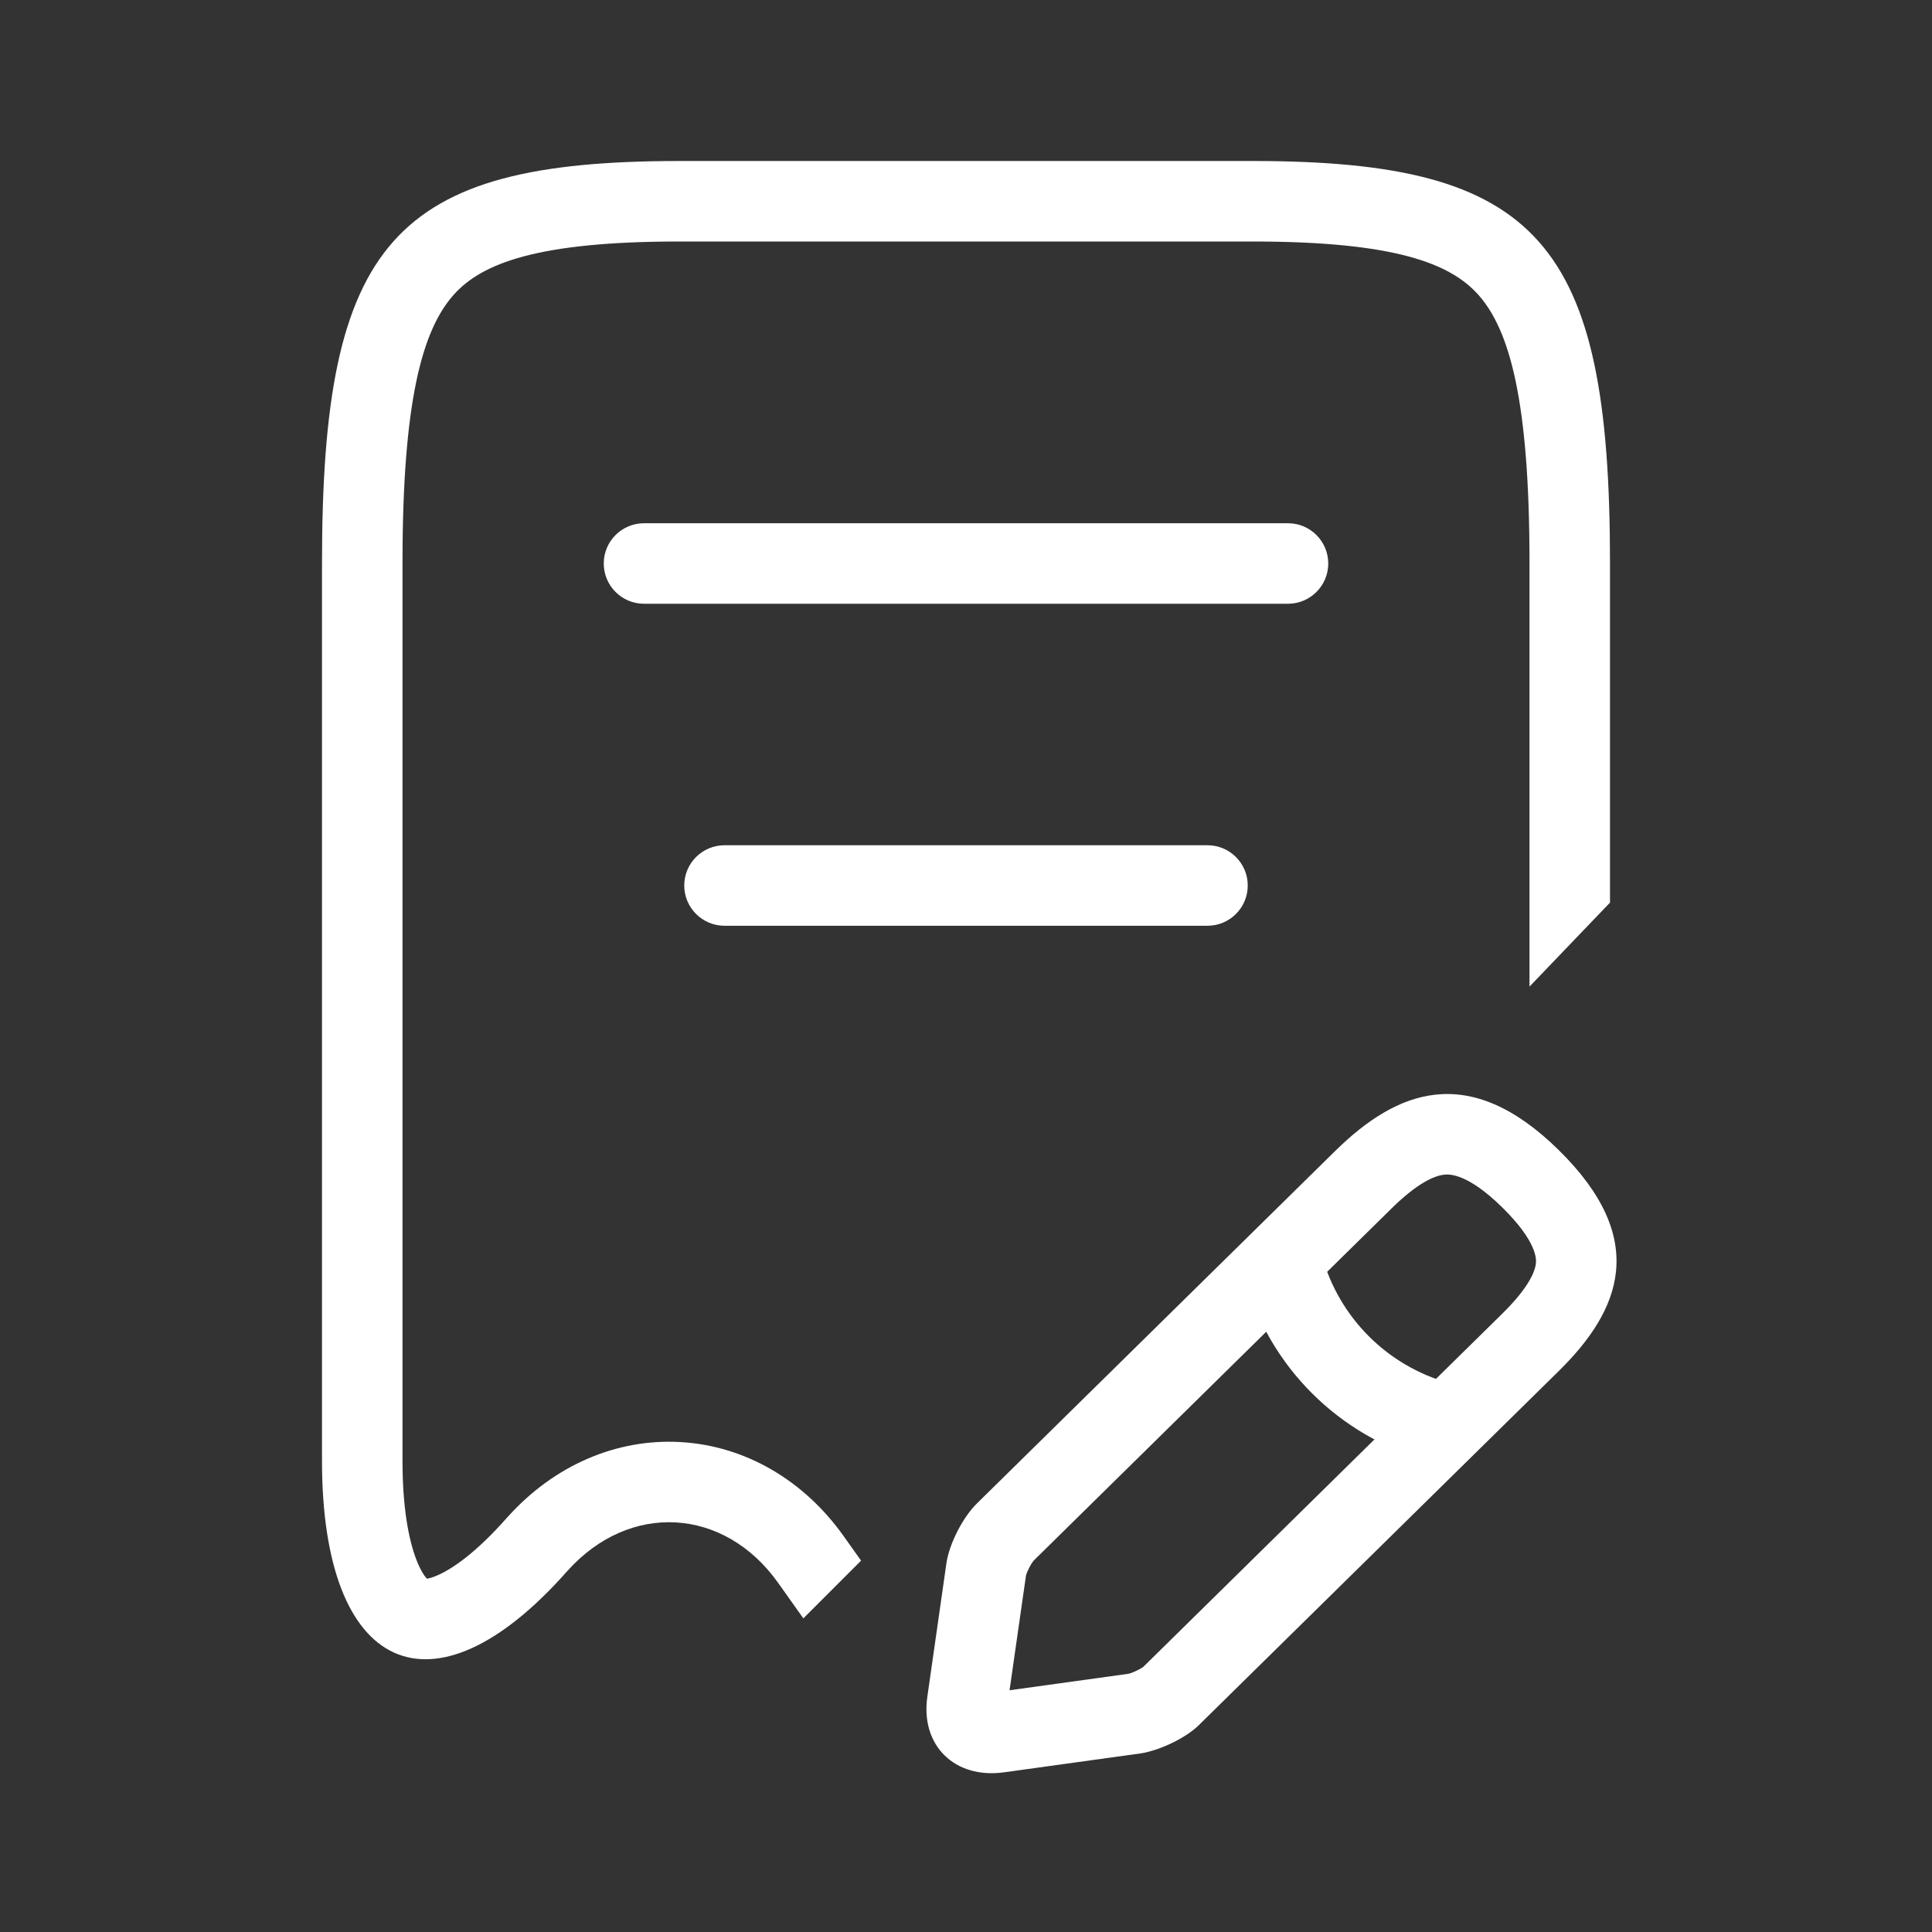 <svg width="48" height="48" viewBox="0 0 48 48" fill="none" xmlns="http://www.w3.org/2000/svg">
<rect x="0" y="0" width="48" height="48" fill="#333333" stroke="none"/>
<path fill-rule="evenodd" clip-rule="evenodd" d="M15 14C15 13.448 15.448 13 16 13H32C32.552 13 33 13.448 33 14C33 14.552 32.552 15 32 15H16C15.448 15 15 14.552 15 14Z" fill="white"/>
<path fill-rule="evenodd" clip-rule="evenodd" d="M17 22C17 21.448 17.448 21 18 21H30C30.552 21 31 21.448 31 22C31 22.552 30.552 23 30 23H18C17.448 23 17 22.552 17 22Z" fill="white"/>
<path fill-rule="evenodd" clip-rule="evenodd" d="M38.726 34.064C40.259 32.555 40.988 30.799 38.726 28.573C36.488 26.372 34.704 27.089 33.17 28.598L24.271 37.353C23.919 37.7 23.593 38.343 23.517 38.813L23.04 42.152C22.864 43.364 23.718 44.205 24.95 44.032L28.344 43.562C28.821 43.487 29.5 43.166 29.827 42.819L38.726 34.064ZM28.034 41.585C28.042 41.584 28.06 41.579 28.09 41.569C28.14 41.552 28.199 41.528 28.259 41.498C28.32 41.468 28.367 41.44 28.396 41.42L28.403 41.415C28.41 41.408 28.417 41.401 28.424 41.394L37.323 32.638C37.978 31.994 38.138 31.593 38.159 31.387C38.169 31.292 38.197 30.858 37.323 29.998C36.471 29.16 36.021 29.17 35.885 29.184C35.644 29.208 35.222 29.384 34.573 30.023L25.682 38.772C25.678 38.776 25.669 38.787 25.655 38.807C25.629 38.844 25.599 38.894 25.569 38.951C25.54 39.009 25.517 39.062 25.502 39.104C25.497 39.12 25.493 39.132 25.491 39.139L25.082 41.994L28.034 41.585Z" fill="white"/>
<path fill-rule="evenodd" clip-rule="evenodd" d="M31.611 30.503C32.144 30.356 32.695 30.667 32.843 31.199C33.27 32.739 34.467 33.936 36.007 34.364C36.539 34.512 36.851 35.063 36.703 35.595C36.555 36.127 36.004 36.439 35.472 36.291C33.256 35.675 31.531 33.951 30.916 31.735C30.768 31.202 31.079 30.651 31.611 30.503Z" fill="white"/>
<path fill-rule="evenodd" clip-rule="evenodd" d="M40 22.425V13.985C40 6.001 38.231 4 31.115 4H16.885C9.769 4 8 6.001 8 13.985V36.294C8 41.564 10.748 42.812 14.08 39.048L14.099 39.028C15.642 37.304 17.995 37.443 19.332 39.325L19.959 40.208L21.393 38.774L20.962 38.167C19.977 36.78 18.52 35.92 16.908 35.828C15.304 35.736 13.765 36.415 12.629 37.671C12.614 37.688 12.597 37.706 12.582 37.722C11.858 38.541 11.279 38.953 10.897 39.126C10.749 39.193 10.657 39.215 10.607 39.221C10.558 39.172 10.458 39.043 10.346 38.754C10.155 38.26 10 37.46 10 36.294V13.985C10 9.953 10.495 8.198 11.269 7.327C11.966 6.543 13.348 6 16.885 6H31.115C34.652 6 36.033 6.543 36.731 7.327C37.505 8.198 38 9.953 38 13.985H40C38 13.985 38 13.985 38 13.985V24.512L40 22.425ZM10.56 39.222C10.56 39.222 10.566 39.221 10.577 39.224C10.565 39.224 10.56 39.222 10.56 39.222ZM10.635 39.247L10.638 39.249L10.635 39.247Z" fill="white"/>
</svg>

